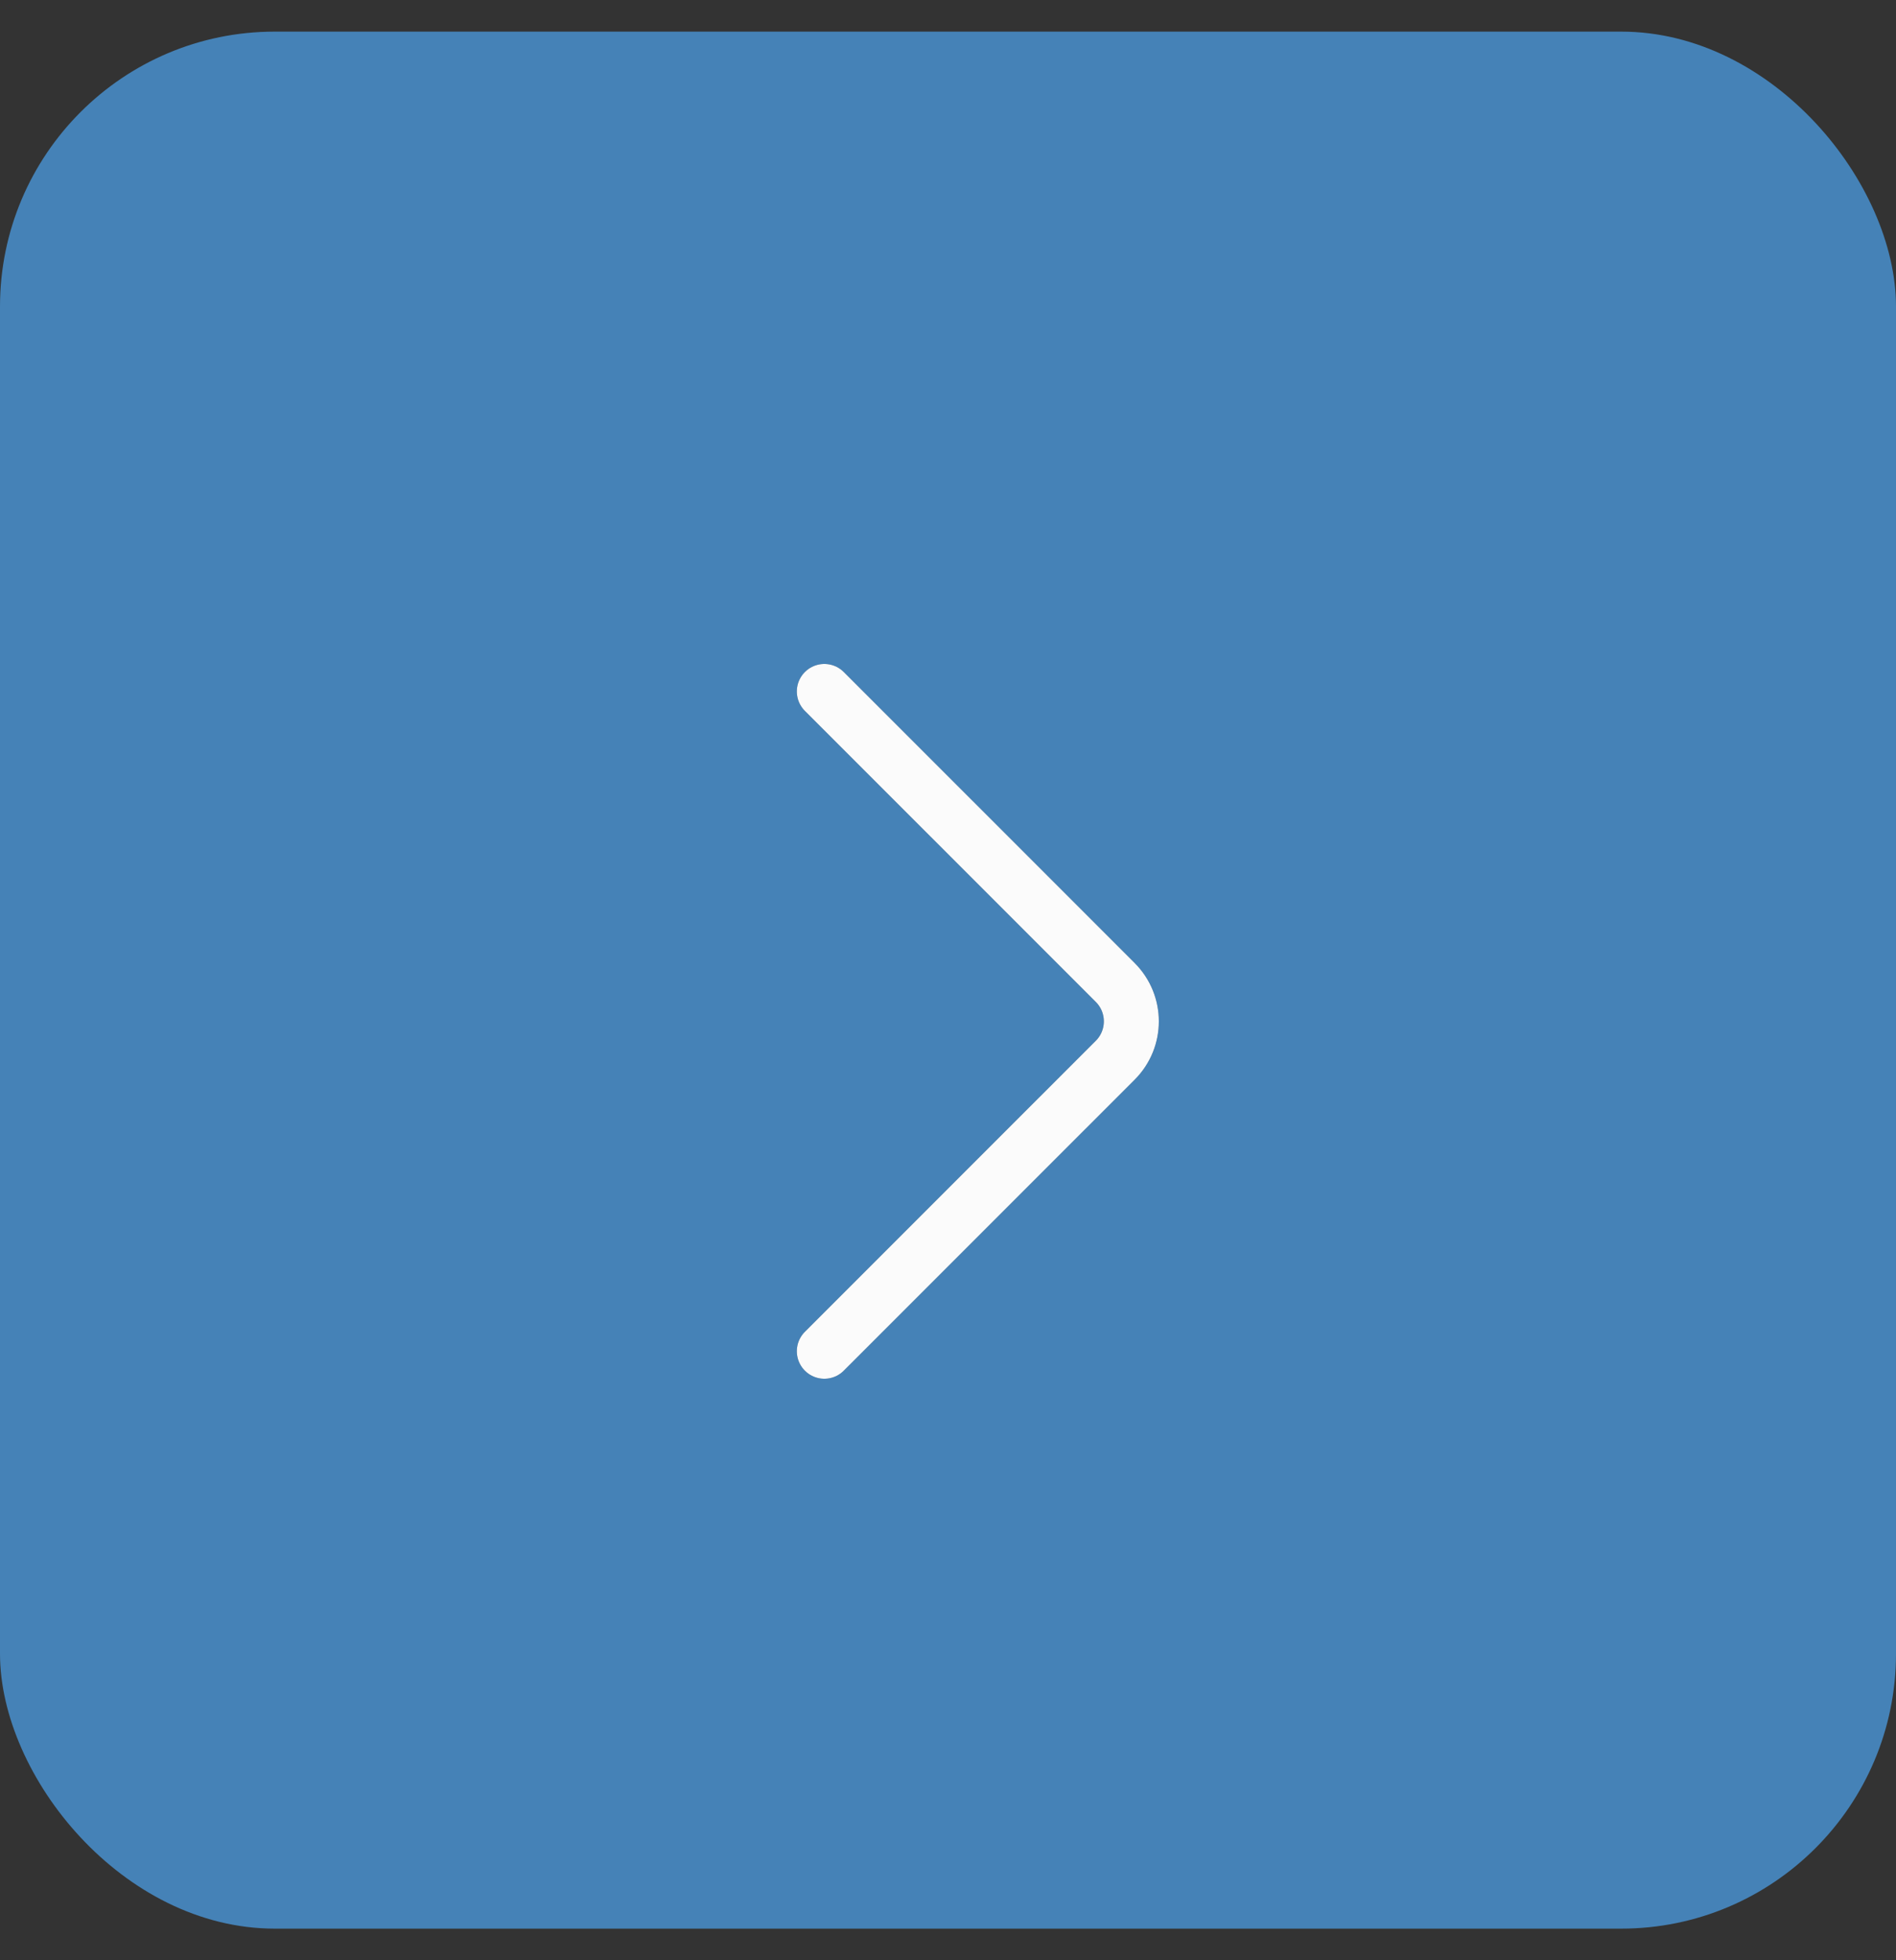 <?xml version="1.0" encoding="UTF-8"?> <svg xmlns="http://www.w3.org/2000/svg" width="30" height="31" viewBox="0 0 30 31" fill="none"><rect x="0" y="0" width="30" height="31" fill="#333333" stroke="none"/><rect y="0.5" width="30" height="30" rx="4.348" fill="#4582B7"></rect><path d="M13.043 21.369L17.646 16.767C17.986 16.427 17.986 15.877 17.646 15.537L15.652 13.543L13.043 10.935" stroke="#13395B" stroke-width="0.87" stroke-linecap="round"></path><path d="M13.043 21.369L17.646 16.767C17.986 16.427 17.986 15.877 17.646 15.537L15.652 13.543L13.043 10.935" stroke="#FBFBFB" stroke-width="0.87" stroke-linecap="round"></path></svg> 